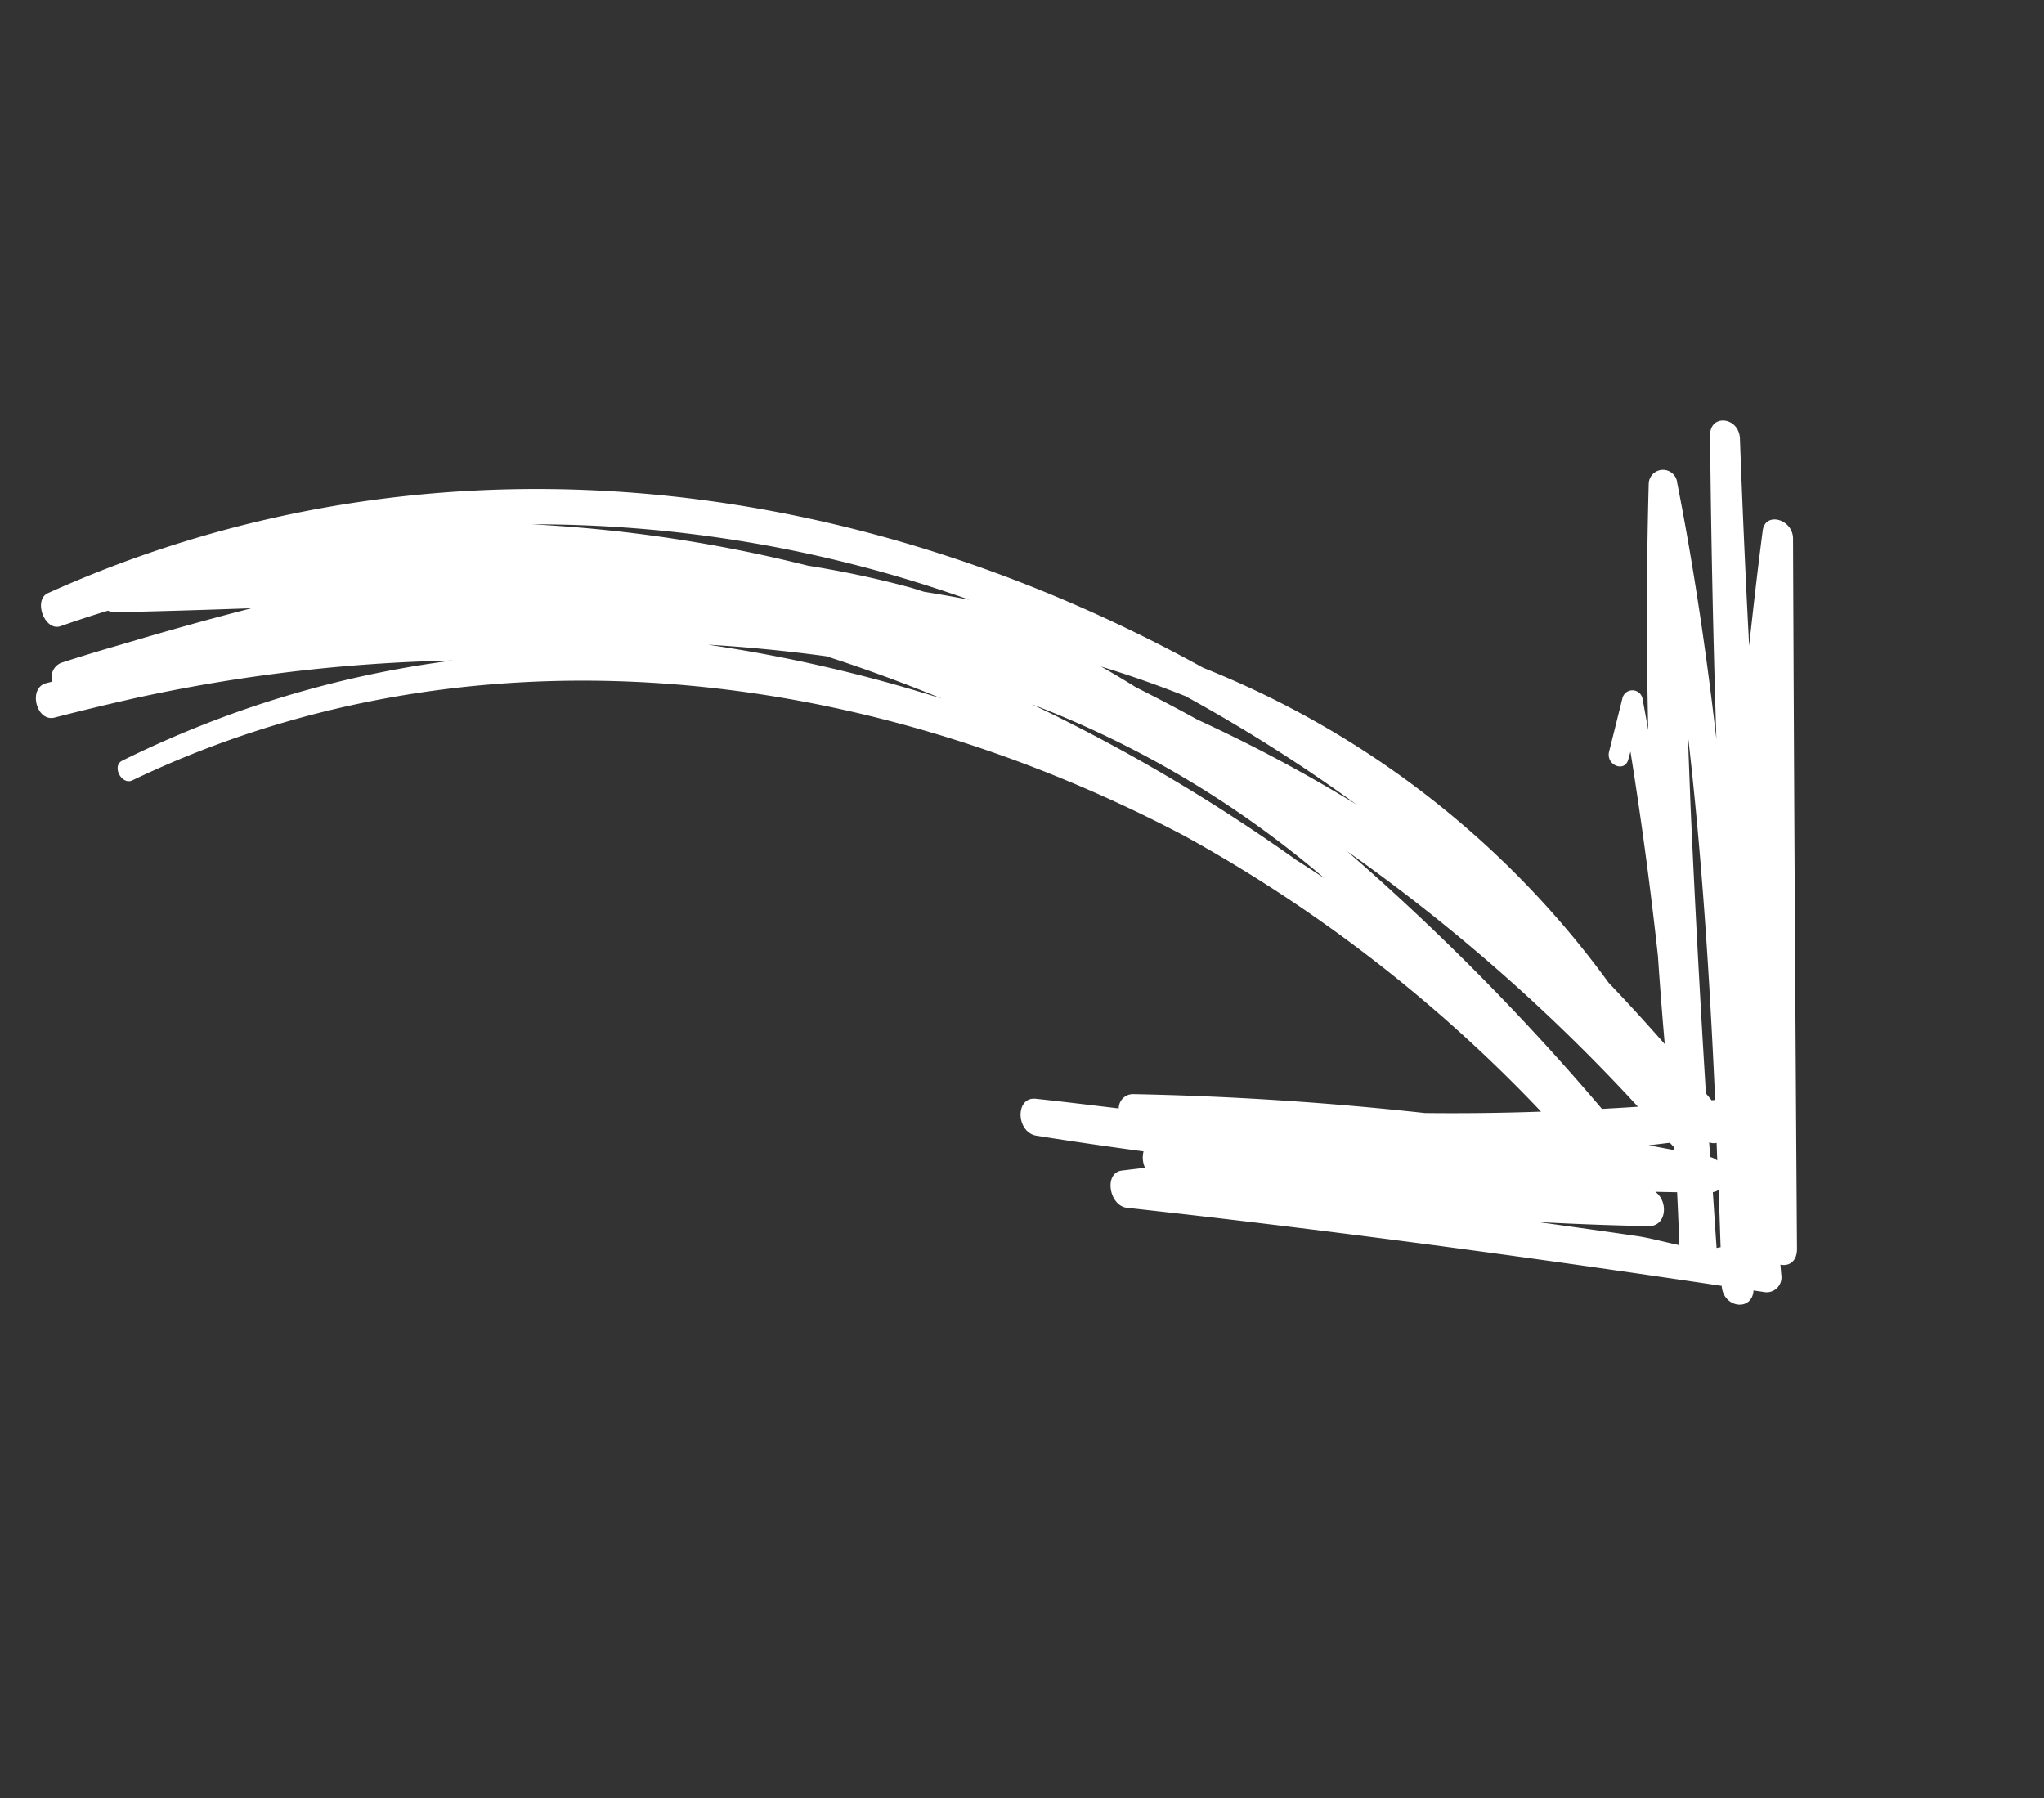 <?xml version="1.0" encoding="UTF-8"?> <svg xmlns="http://www.w3.org/2000/svg" xmlns:xlink="http://www.w3.org/1999/xlink" width="81.424" height="71.635" viewBox="0 0 81.424 71.635"><rect x="0" y="0" width="81.424" height="71.635" fill="#333333" stroke="none"/><defs><clipPath id="clip-path"><rect id="Rectangle_142" data-name="Rectangle 142" width="50.727" height="67.745" fill="#fff"></rect></clipPath></defs><g id="Groupe_263" data-name="Groupe 263" transform="translate(63.245) rotate(69)"><g id="Groupe_98" data-name="Groupe 98" transform="translate(0 0)" clip-path="url(#clip-path)"><path id="Tracé_190" data-name="Tracé 190" d="M50.361,12.247l.237-.422a.592.592,0,0,0-.392-.819c-.141-.039-.281-.081-.424-.121.184-.284.129-.661-.351-.842Q36.187,5.065,22.964.051c-.723-.276-1.421.641-.729,1.015,1.353.732,2.719,1.444,4.091,2.148Q22.4,1.939,18.491.6c-.829-.285-1.37.758-.551,1.063q5.659,2.109,11.382,4.1c-3.314-.85-6.665-1.606-10.082-2.2a.569.569,0,0,0-.362,1.078q4.51,1.872,9.137,3.528c-.4-.075-.795-.154-1.2-.225a.41.41,0,0,0-.368.719l1.811,1.269c.455.318,1.009-.277.568-.6l-.265-.195q4.047.854,8.007,1.9,1.673.516,3.36,1-1.562.576-3.08,1.21a36.774,36.774,0,0,0-17.5,10.582C6.459,34.691-.83,49.777.076,65.728c.036.657,1.392.673,1.41,0s.052-1.325.1-1.985a.473.473,0,0,0,.146-.206c.6-1.656,1.2-3.386,1.813-5.162-.21,1.795-.375,3.592-.511,5.383-.073.826-.134,1.653-.176,2.48a.616.616,0,0,0,.571.594c-.009.084-.02.17-.029.255-.078.751,1.324.918,1.4.161.123-1.082.267-2.17.425-3.258A65.4,65.4,0,0,1,8.36,51.64a41.609,41.609,0,0,0-.992,13.721c.044.471.914.373.876-.1C7.1,51.113,13.729,37.1,25.31,26.943A58.412,58.412,0,0,1,40.674,17.6c-.5,1.455-1.035,2.9-1.606,4.341q-2.68,5.2-4.869,10.582a.567.567,0,0,0,.327.738c-.516.982-1.04,1.961-1.543,2.947-.382.746.966,1.22,1.384.5.722-1.246,1.422-2.5,2.11-3.756a.974.974,0,0,0,.632.179q-.115.45-.228.9c-.18.71,1.126.985,1.46.339,3.64-7.06,7.461-14.049,11.392-21,.85.265,1.394-.761.628-1.116m-6.443.906.091.029c-.181.3-.366.593-.546.891.069-.276.139-.551.207-.827.083-.03.164-.063.248-.093m.856-1.2-.56-.173a.5.5,0,0,0,.128-.268c.223.075.444.152.666.227a.71.71,0,0,0-.233.214m-2.083-.865c-.115.038-.227.078-.34.116q-5.5-1.728-10.958-3.548L28.75,6.761c4.732,1.213,9.374,2.664,13.975,4.2-.01.04-.023.081-.034.121M48.255,13l-.007.019c-.71-.216-1.418-.438-2.128-.657a.538.538,0,0,0,0-.249q1.079.372,2.158.746c-.008.047-.017.09-.027.141M12.168,33.591a39.006,39.006,0,0,0-2.26,3.479,57.289,57.289,0,0,0-5.484,9.686,51.667,51.667,0,0,1,9.047-15.191q-.479.771-.936,1.559c-.12.158-.249.306-.368.468m-.751,8.329q.977-2.153,2.123-4.242,1.525-1.892,3.22-3.686a59.663,59.663,0,0,0-5.343,7.928m8.747-17.039a63.34,63.34,0,0,1,6.455-4.8,60.24,60.24,0,0,0-5.424,4.7q-1.06.895-2.076,1.822c-.434.331-.864.665-1.281,1.012q1.106-1.417,2.326-2.738m7.616-1.737a70.452,70.452,0,0,0-9.517,7.575A39.667,39.667,0,0,1,28.9,22.328c-.375.27-.751.539-1.118.816m.455-2.057a72.472,72.472,0,0,1,13.637-7.159c-.139.458-.287.914-.433,1.37a94.815,94.815,0,0,0-13.2,5.789m16.5-1.807q.9-2.01,1.725-4.042c.272-.669-.633-1.1-1.179-.74q.164-.4.327-.806,1,.33,2,.672c-.319.495-.684.985-.938,1.436-.652,1.157-1.292,2.32-1.934,3.48" transform="translate(0 0)" fill="#fff"></path></g></g></svg> 